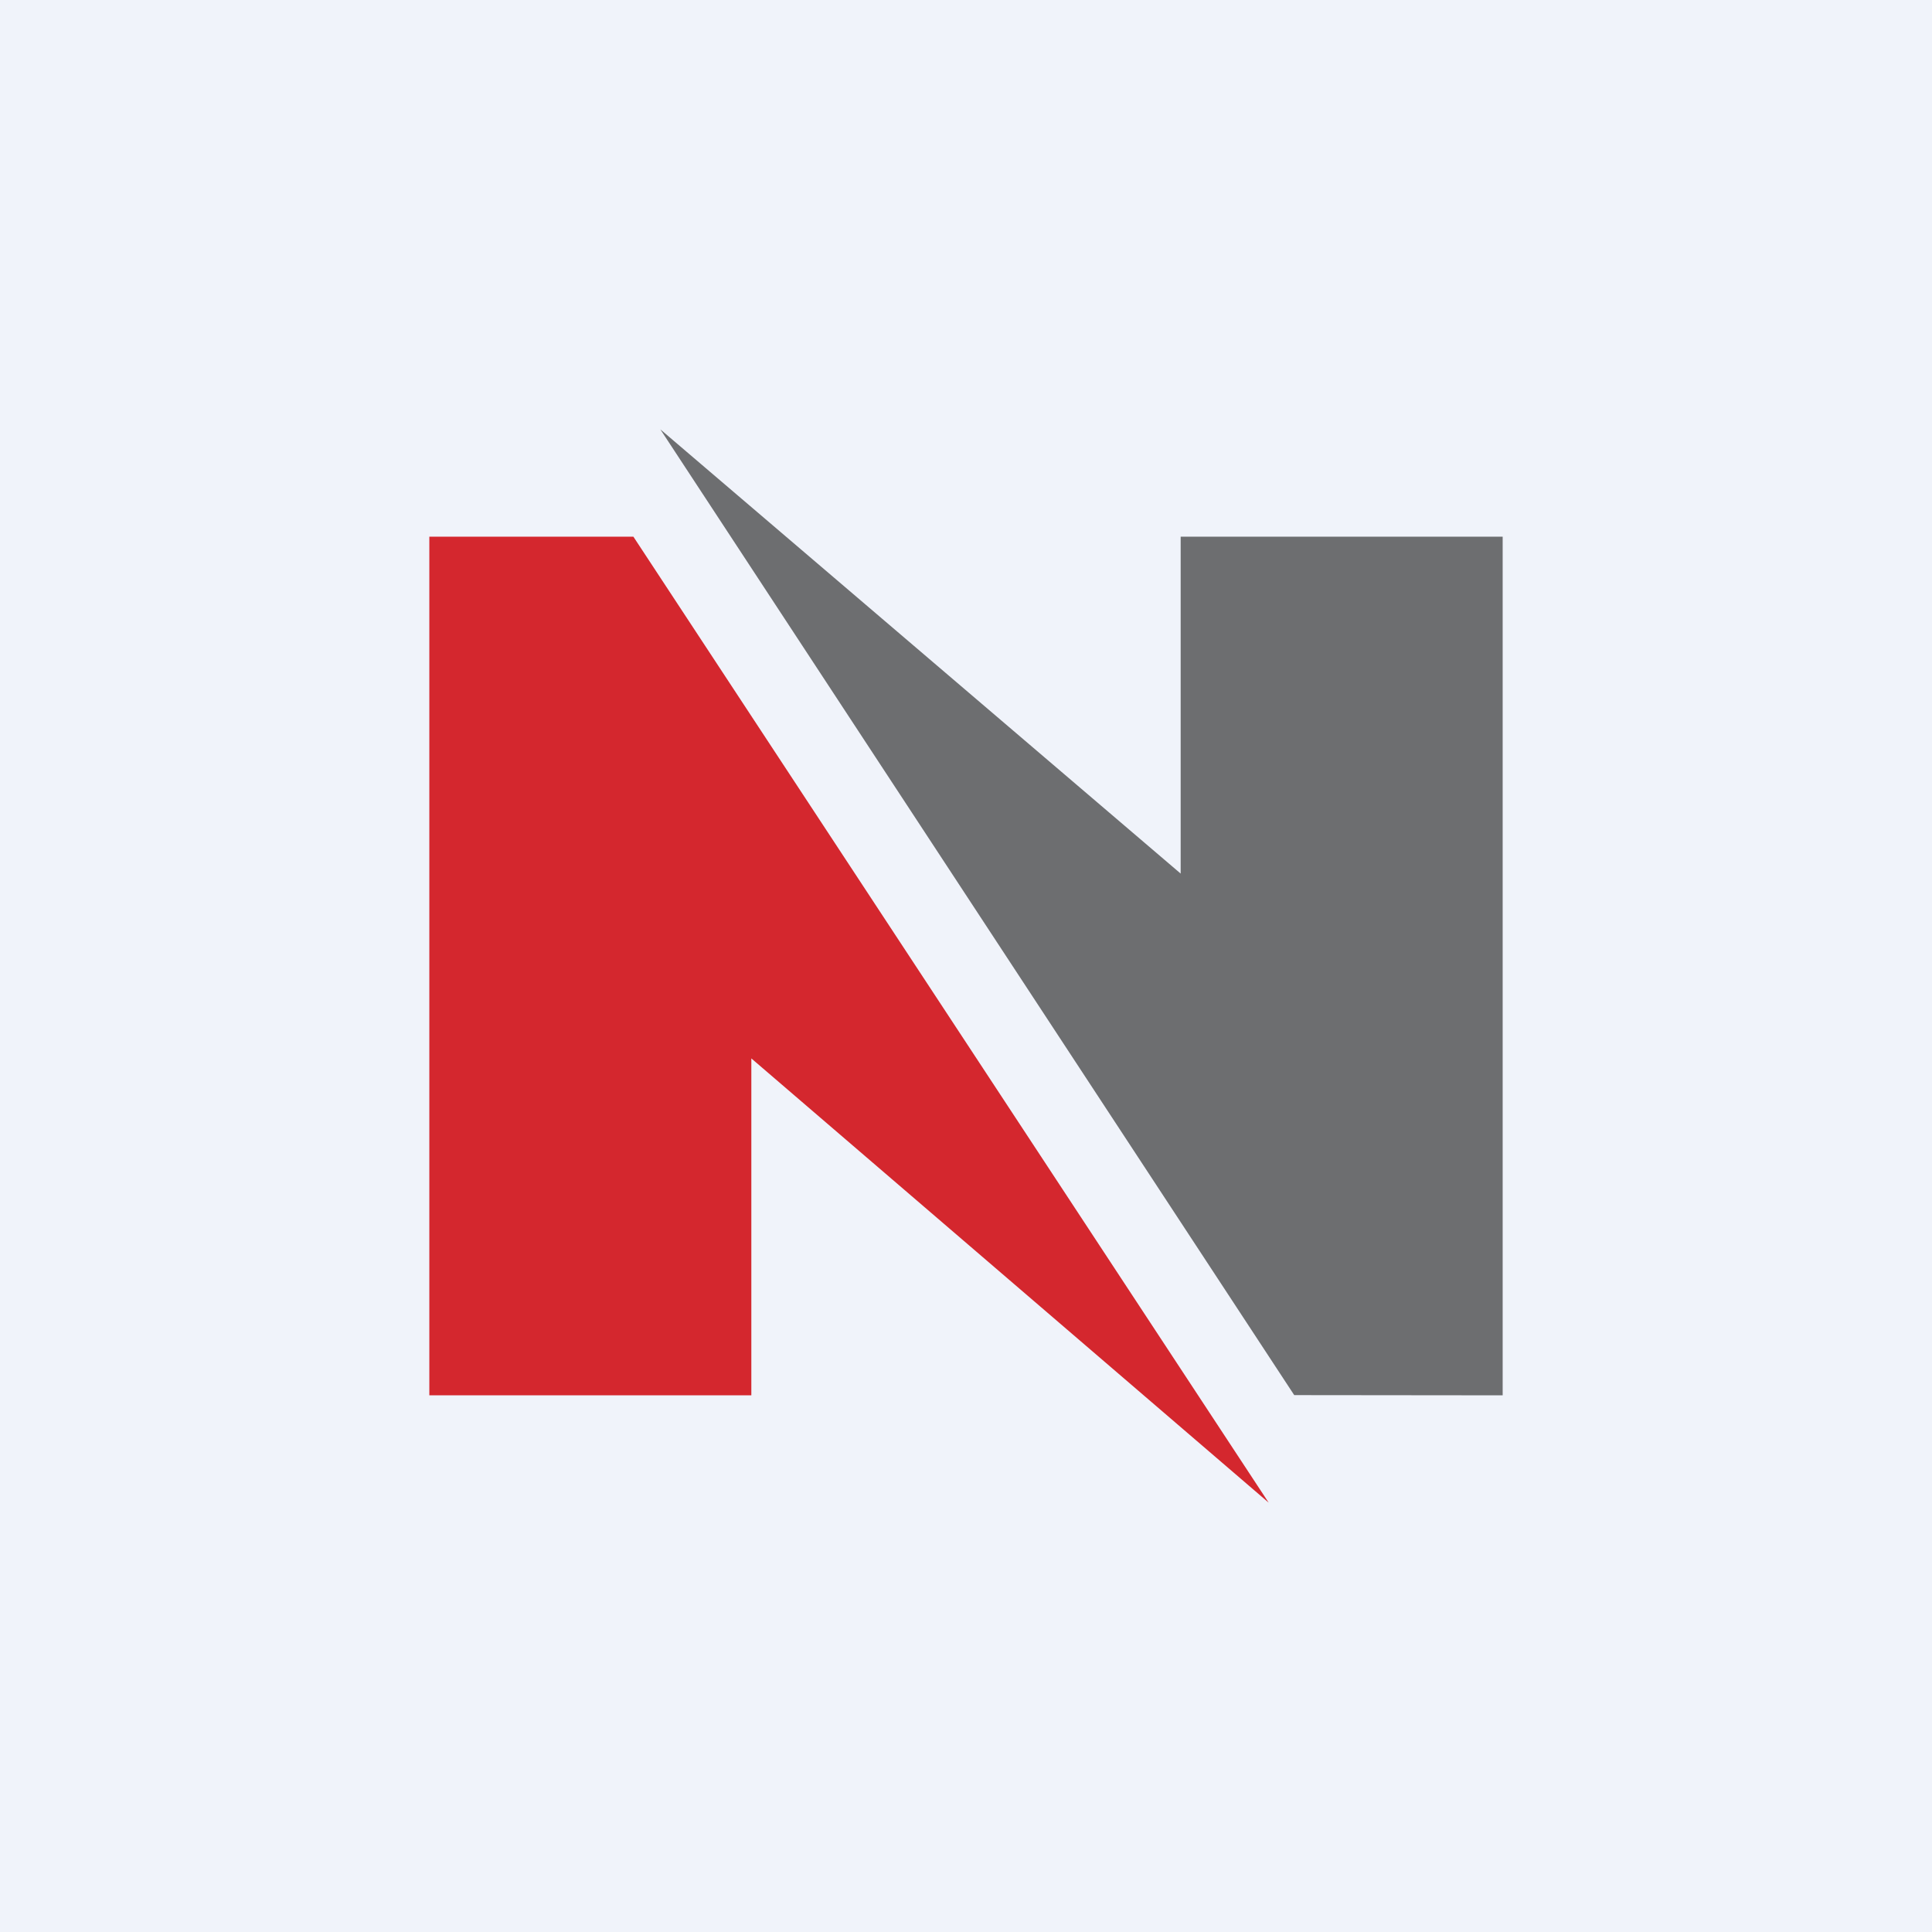 <!-- by TradingView --><svg width="18" height="18" xmlns="http://www.w3.org/2000/svg"><path fill="#F0F3FA" d="M0 0h18v18H0z"/><path d="M11.82 14L5.901 5H4v8h3V9.861L11.82 14z" fill="#D4272E"/><path d="M6.152 4l5.906 8.998L14 13V5h-3v3.139L6.152 4z" fill="#6D6E70"/></svg>